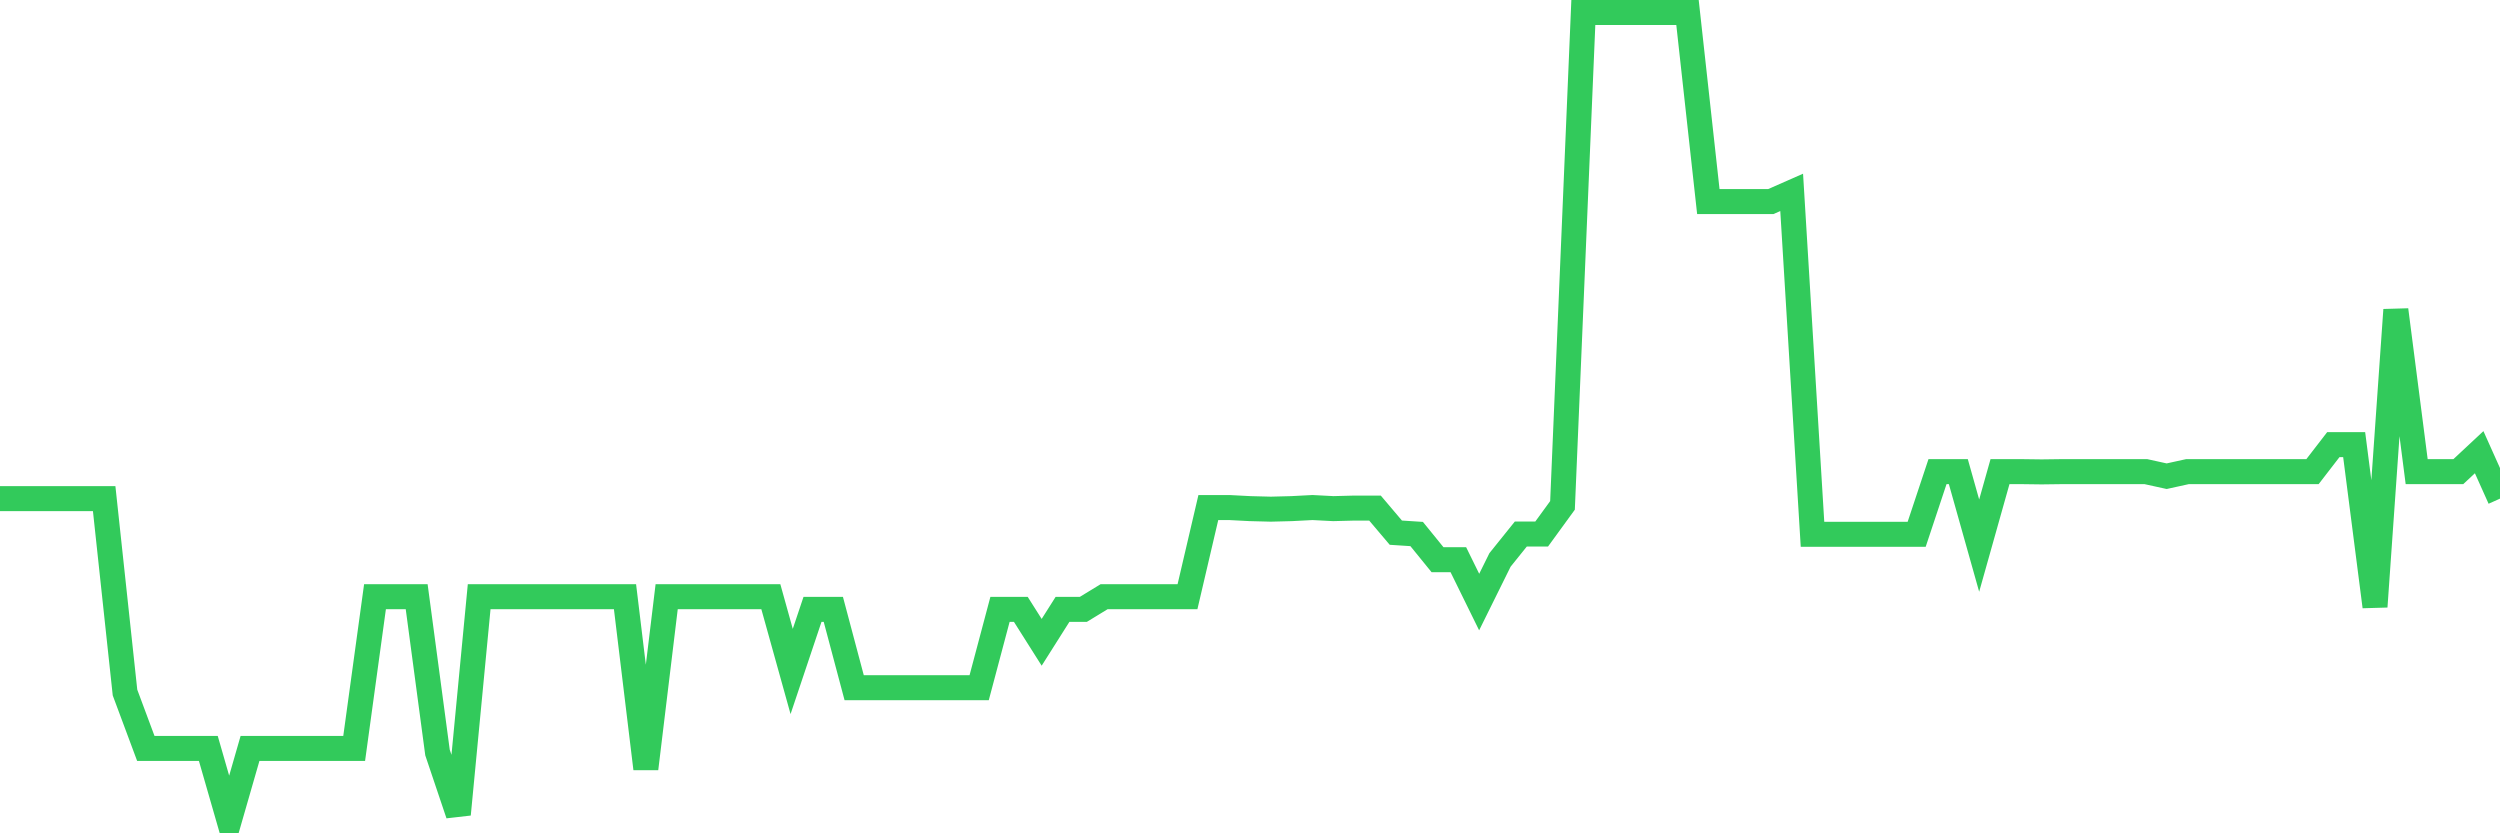 <svg
  xmlns="http://www.w3.org/2000/svg"
  xmlns:xlink="http://www.w3.org/1999/xlink"
  width="120"
  height="40"
  viewBox="0 0 120 40"
  preserveAspectRatio="none"
>
  <polyline
    points="0,23.934 1,23.934 2,23.934 3,23.934 4,23.934 5,23.934 6,33.242 7,35.926 8,35.926 9,35.926 10,35.926 11,39.4 12,35.926 13,35.926 14,35.926 15,35.926 16,35.926 17,35.926 18,28.64 19,28.64 20,28.64 21,36.12 22,39.089 23,28.64 24,28.64 25,28.64 26,28.64 27,28.64 28,28.64 29,28.64 30,28.64 31,36.898 32,28.64 33,28.64 34,28.64 35,28.64 36,28.64 37,28.64 38,32.231 39,29.25 40,29.25 41,33.009 42,33.009 43,33.009 44,33.009 45,33.009 46,33.009 47,33.009 48,29.25 49,29.25 50,30.831 51,29.25 52,29.25 53,28.64 54,28.64 55,28.64 56,28.64 57,28.64 58,24.362 59,24.362 60,24.414 61,24.44 62,24.414 63,24.362 64,24.414 65,24.388 66,24.388 67,25.568 68,25.633 69,26.864 70,26.864 71,28.899 72,26.877 73,25.633 74,25.633 75,24.259 76,0.6 77,0.6 78,0.6 79,0.6 80,0.6 81,0.6 82,9.675 83,9.675 84,9.675 85,9.675 86,9.234 87,25.646 88,25.646 89,25.646 90,25.646 91,25.646 92,25.646 93,22.638 94,22.638 95,26.19 96,22.638 97,22.638 98,22.651 99,22.638 100,22.638 101,22.638 102,22.638 103,22.638 104,22.858 105,22.638 106,22.638 107,22.638 108,22.638 109,22.638 110,22.638 111,22.638 112,21.342 113,21.342 114,29.12 115,14.873 116,22.638 117,22.638 118,22.638 119,21.705 120,23.934"
    fill="none"
    stroke="#32ca5b"
    stroke-width="1.2"
  >
  </polyline>
</svg>